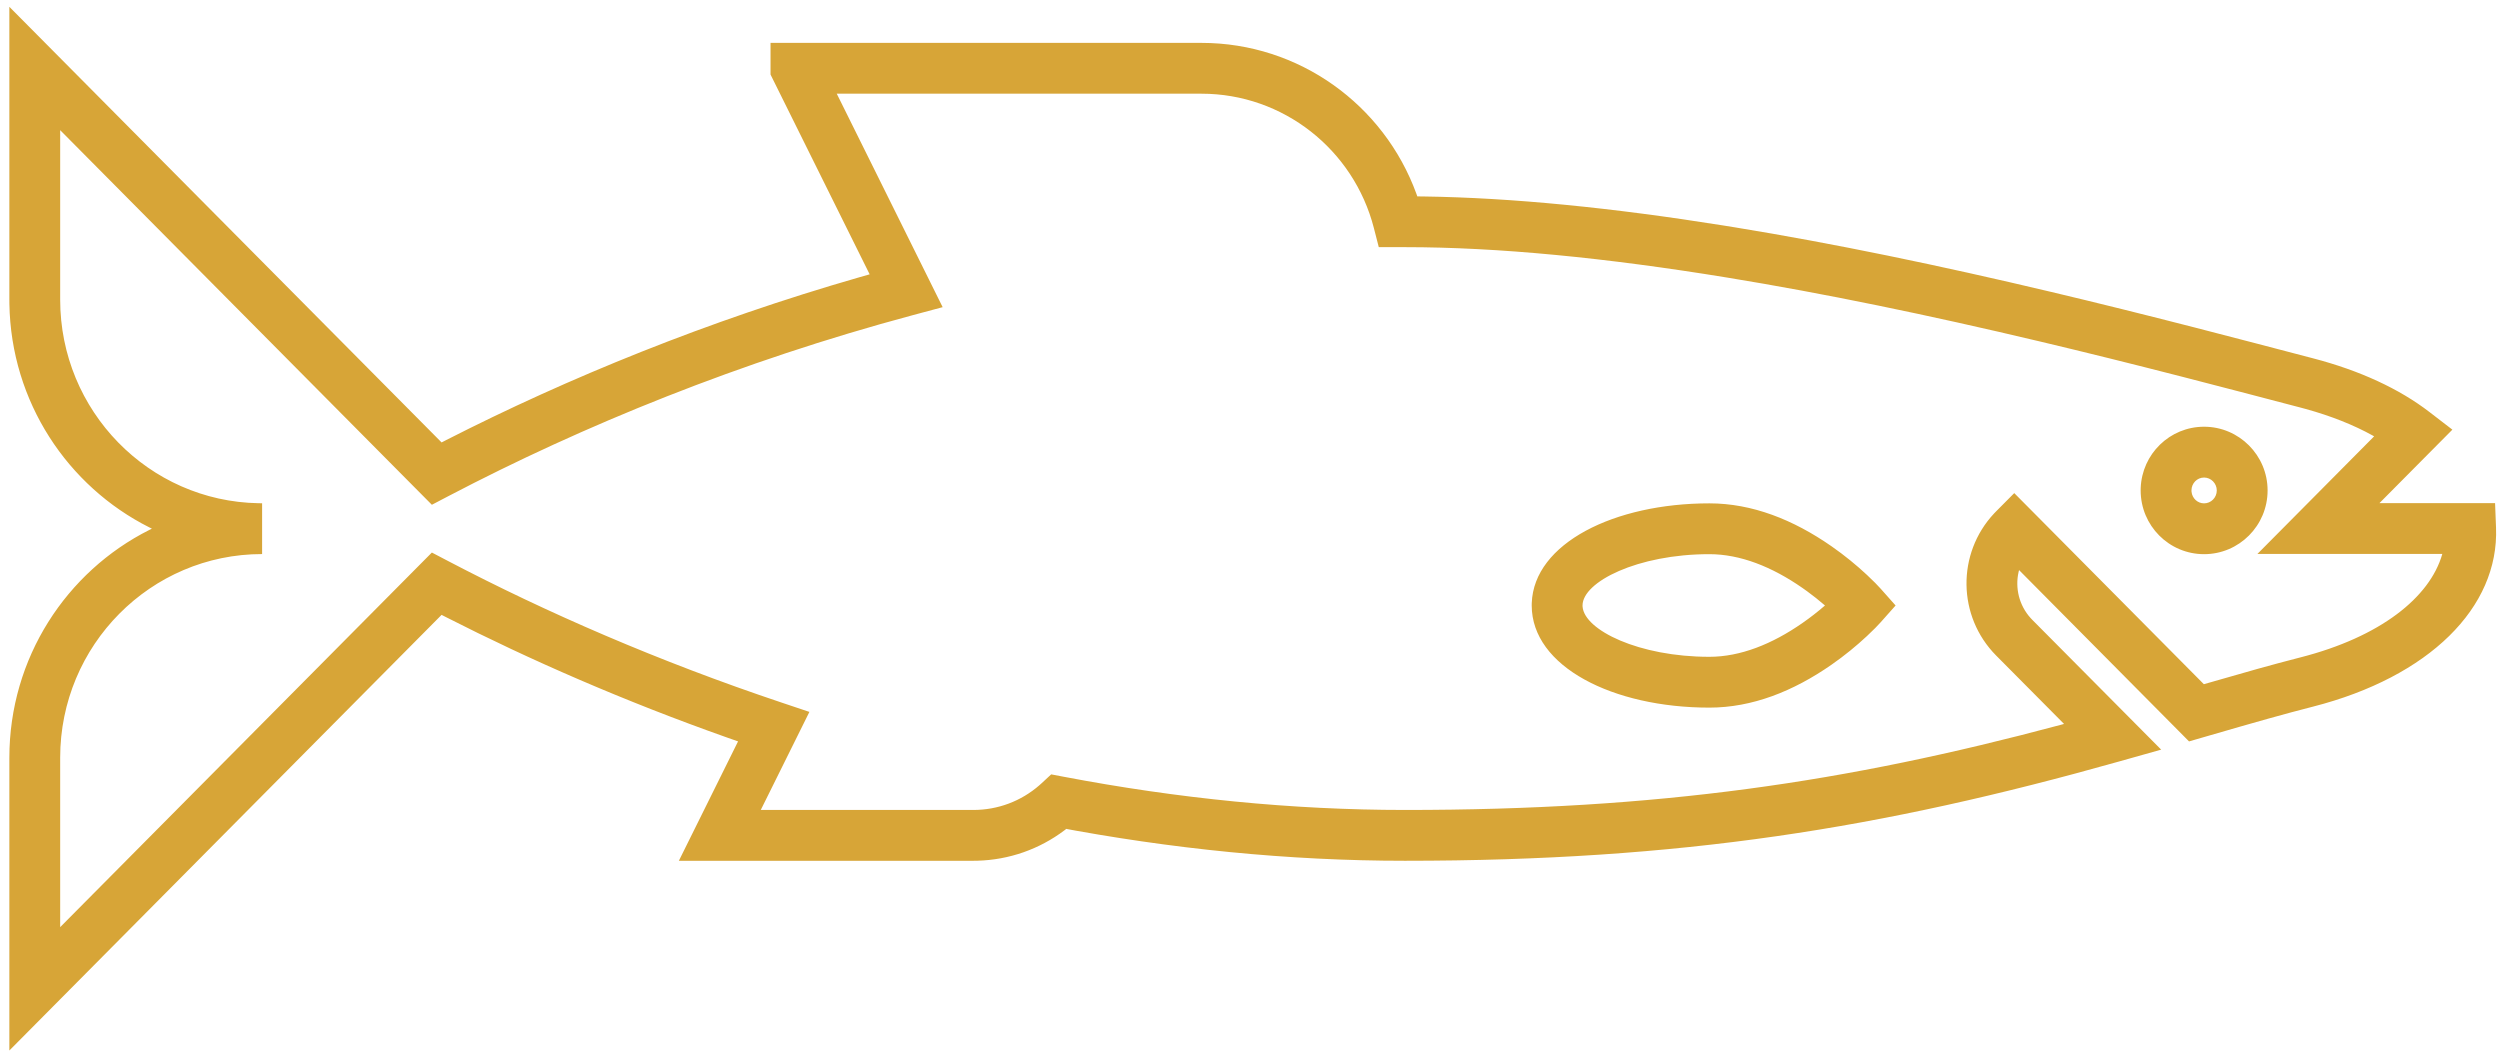 <?xml version="1.0" encoding="UTF-8"?>
<svg width="246px" height="104px" viewBox="0 0 246 104" version="1.1" xmlns="http://www.w3.org/2000/svg" xmlns:xlink="http://www.w3.org/1999/xlink">
    <title>fish</title>
    <g id="Page-1" stroke="none" stroke-width="1" fill="none" fill-rule="evenodd">
        <g id="fish" transform="translate(3.421, 6.72)" fill="#D7A537" fill-rule="nonzero">
            <path d="M-2.5,-6.049 L1.775,-1.741 L40.031,36.816 L40.494,36.578 C52.513,30.452 66.203,24.862 81.117,20.57 L82.153,20.275 L72.66,1.141 L72.4,0.616 L72.4,-2.5 L114.81,-2.5 C124.382,-2.5 132.749,3.564 135.952,12.348 L136.043,12.606 L136.677,12.613 C145.376,12.737 155.228,13.723 166.14,15.465 L167.313,15.654 C177.041,17.243 187.313,19.37 198.428,22.008 C202.987,23.09 207.564,24.228 212.557,25.51 C214.498,26.009 216.439,26.512 218.74,27.114 C219.698,27.364 223.338,28.318 224.192,28.541 C228.805,29.746 232.674,31.543 235.644,33.828 L237.893,35.558 L235.894,37.571 L230.714,42.79 L242.094,42.79 L242.188,45.192 C242.497,53.07 235.584,59.893 224.181,62.812 C221.3,63.551 218.85,64.241 213.407,65.821 L211.981,66.235 L210.935,65.181 L195.254,49.376 L195.21,49.555 C194.853,51.122 195.246,52.828 196.386,54.091 L196.554,54.269 L206.244,64.029 L209.238,67.044 L205.148,68.196 C181.748,74.79 161.985,77.98 134.82,77.98 C123.364,77.98 111.838,76.817 100.323,74.626 L101.497,74.845 L101.31,74.991 C98.858,76.837 95.887,77.893 92.744,77.975 L92.35,77.98 L63.38,77.98 L65.17,74.37 L69.204,66.233 L68.103,65.847 C58.033,62.282 48.749,58.228 40.446,53.996 L40.031,53.783 L1.775,92.341 L-2.5,96.649 L-2.5,67.84 C-2.5,58.025 3.112,49.524 11.284,45.42 L11.525,45.3 L11.284,45.18 C3.227,41.133 -2.341,32.814 -2.497,23.174 L-2.5,22.76 L-2.5,0.02 L-2.5,-6.049 Z M87.98,20.769 L89.336,23.504 L86.387,24.295 C69.421,28.844 53.963,35.159 40.709,42.095 L39.075,42.95 L37.775,41.641 L2.5,6.088 L2.5,22.76 C2.5,33.716 11.218,42.613 22.028,42.797 L22.37,42.8 L22.37,47.8 C11.403,47.8 2.5,56.769 2.5,67.84 L2.5,84.511 L37.775,48.959 L39.075,47.65 L40.709,48.505 C50.319,53.535 61.369,58.354 73.504,62.419 L76.224,63.331 L74.95,65.9 L71.439,72.98 L92.35,72.98 C94.78,72.98 97.058,72.111 98.848,70.554 L99.09,70.337 L100.016,69.478 L101.257,69.714 C112.475,71.848 123.689,72.98 134.82,72.98 C159.734,72.98 178.239,70.257 199.314,64.615 L199.681,64.515 L193.006,57.792 C189.179,53.938 189.109,47.743 192.797,43.805 L193.006,43.588 L194.781,41.802 L196.555,43.589 L213.438,60.605 C217.811,59.341 220.102,58.7 222.673,58.037 L222.94,57.968 C230.809,55.954 235.668,52.072 236.892,47.822 L236.9,47.79 L218.706,47.79 L222.936,43.529 L230.193,36.216 L230.041,36.129 C228.17,35.095 225.969,34.216 223.468,33.524 L222.928,33.379 C222.072,33.155 218.431,32.201 217.476,31.951 C215.181,31.352 213.247,30.85 211.314,30.353 C206.348,29.078 201.8,27.947 197.274,26.873 C186.266,24.26 176.105,22.157 166.507,20.589 C154.588,18.642 143.976,17.6 134.83,17.6 L132.251,17.6 L131.769,15.722 C129.784,7.995 122.835,2.5 114.81,2.5 L78.916,2.5 L87.98,20.769 Z M152.305,52.981 C152.487,55.278 157.827,57.91 164.78,57.91 C167.813,57.91 170.937,56.676 173.943,54.583 C174.716,54.045 175.44,53.478 176.106,52.904 L176.155,52.86 L176.106,52.816 C175.573,52.357 175.003,51.902 174.401,51.463 L173.943,51.137 C170.937,49.044 167.813,47.81 164.78,47.81 C157.711,47.81 152.3,50.537 152.3,52.86 L152.305,52.981 Z M212.226,41.671 C212.29,42.315 212.821,42.81 213.46,42.81 C214.146,42.81 214.71,42.243 214.71,41.54 C214.71,40.842 214.14,40.27 213.46,40.27 C212.779,40.27 212.22,40.832 212.22,41.54 L212.226,41.671 Z M147.304,52.62 C147.514,46.738 155.432,42.81 164.78,42.81 C168.984,42.81 173.028,44.407 176.8,47.033 C178.09,47.931 179.258,48.891 180.288,49.853 C180.917,50.44 181.37,50.908 181.629,51.199 L183.105,52.86 L181.629,54.521 C181.37,54.812 180.917,55.28 180.288,55.867 C179.258,56.829 178.09,57.789 176.8,58.687 C173.028,61.313 168.984,62.91 164.78,62.91 C155.3,62.91 147.3,58.877 147.3,52.86 L147.304,52.62 Z M207.224,41.31 C207.344,37.954 210.088,35.27 213.46,35.27 C216.906,35.27 219.71,38.084 219.71,41.54 C219.71,44.998 216.913,47.81 213.46,47.81 C210.006,47.81 207.22,44.998 207.22,41.54 L207.224,41.31 Z"></path>
        </g>
    </g>
</svg>